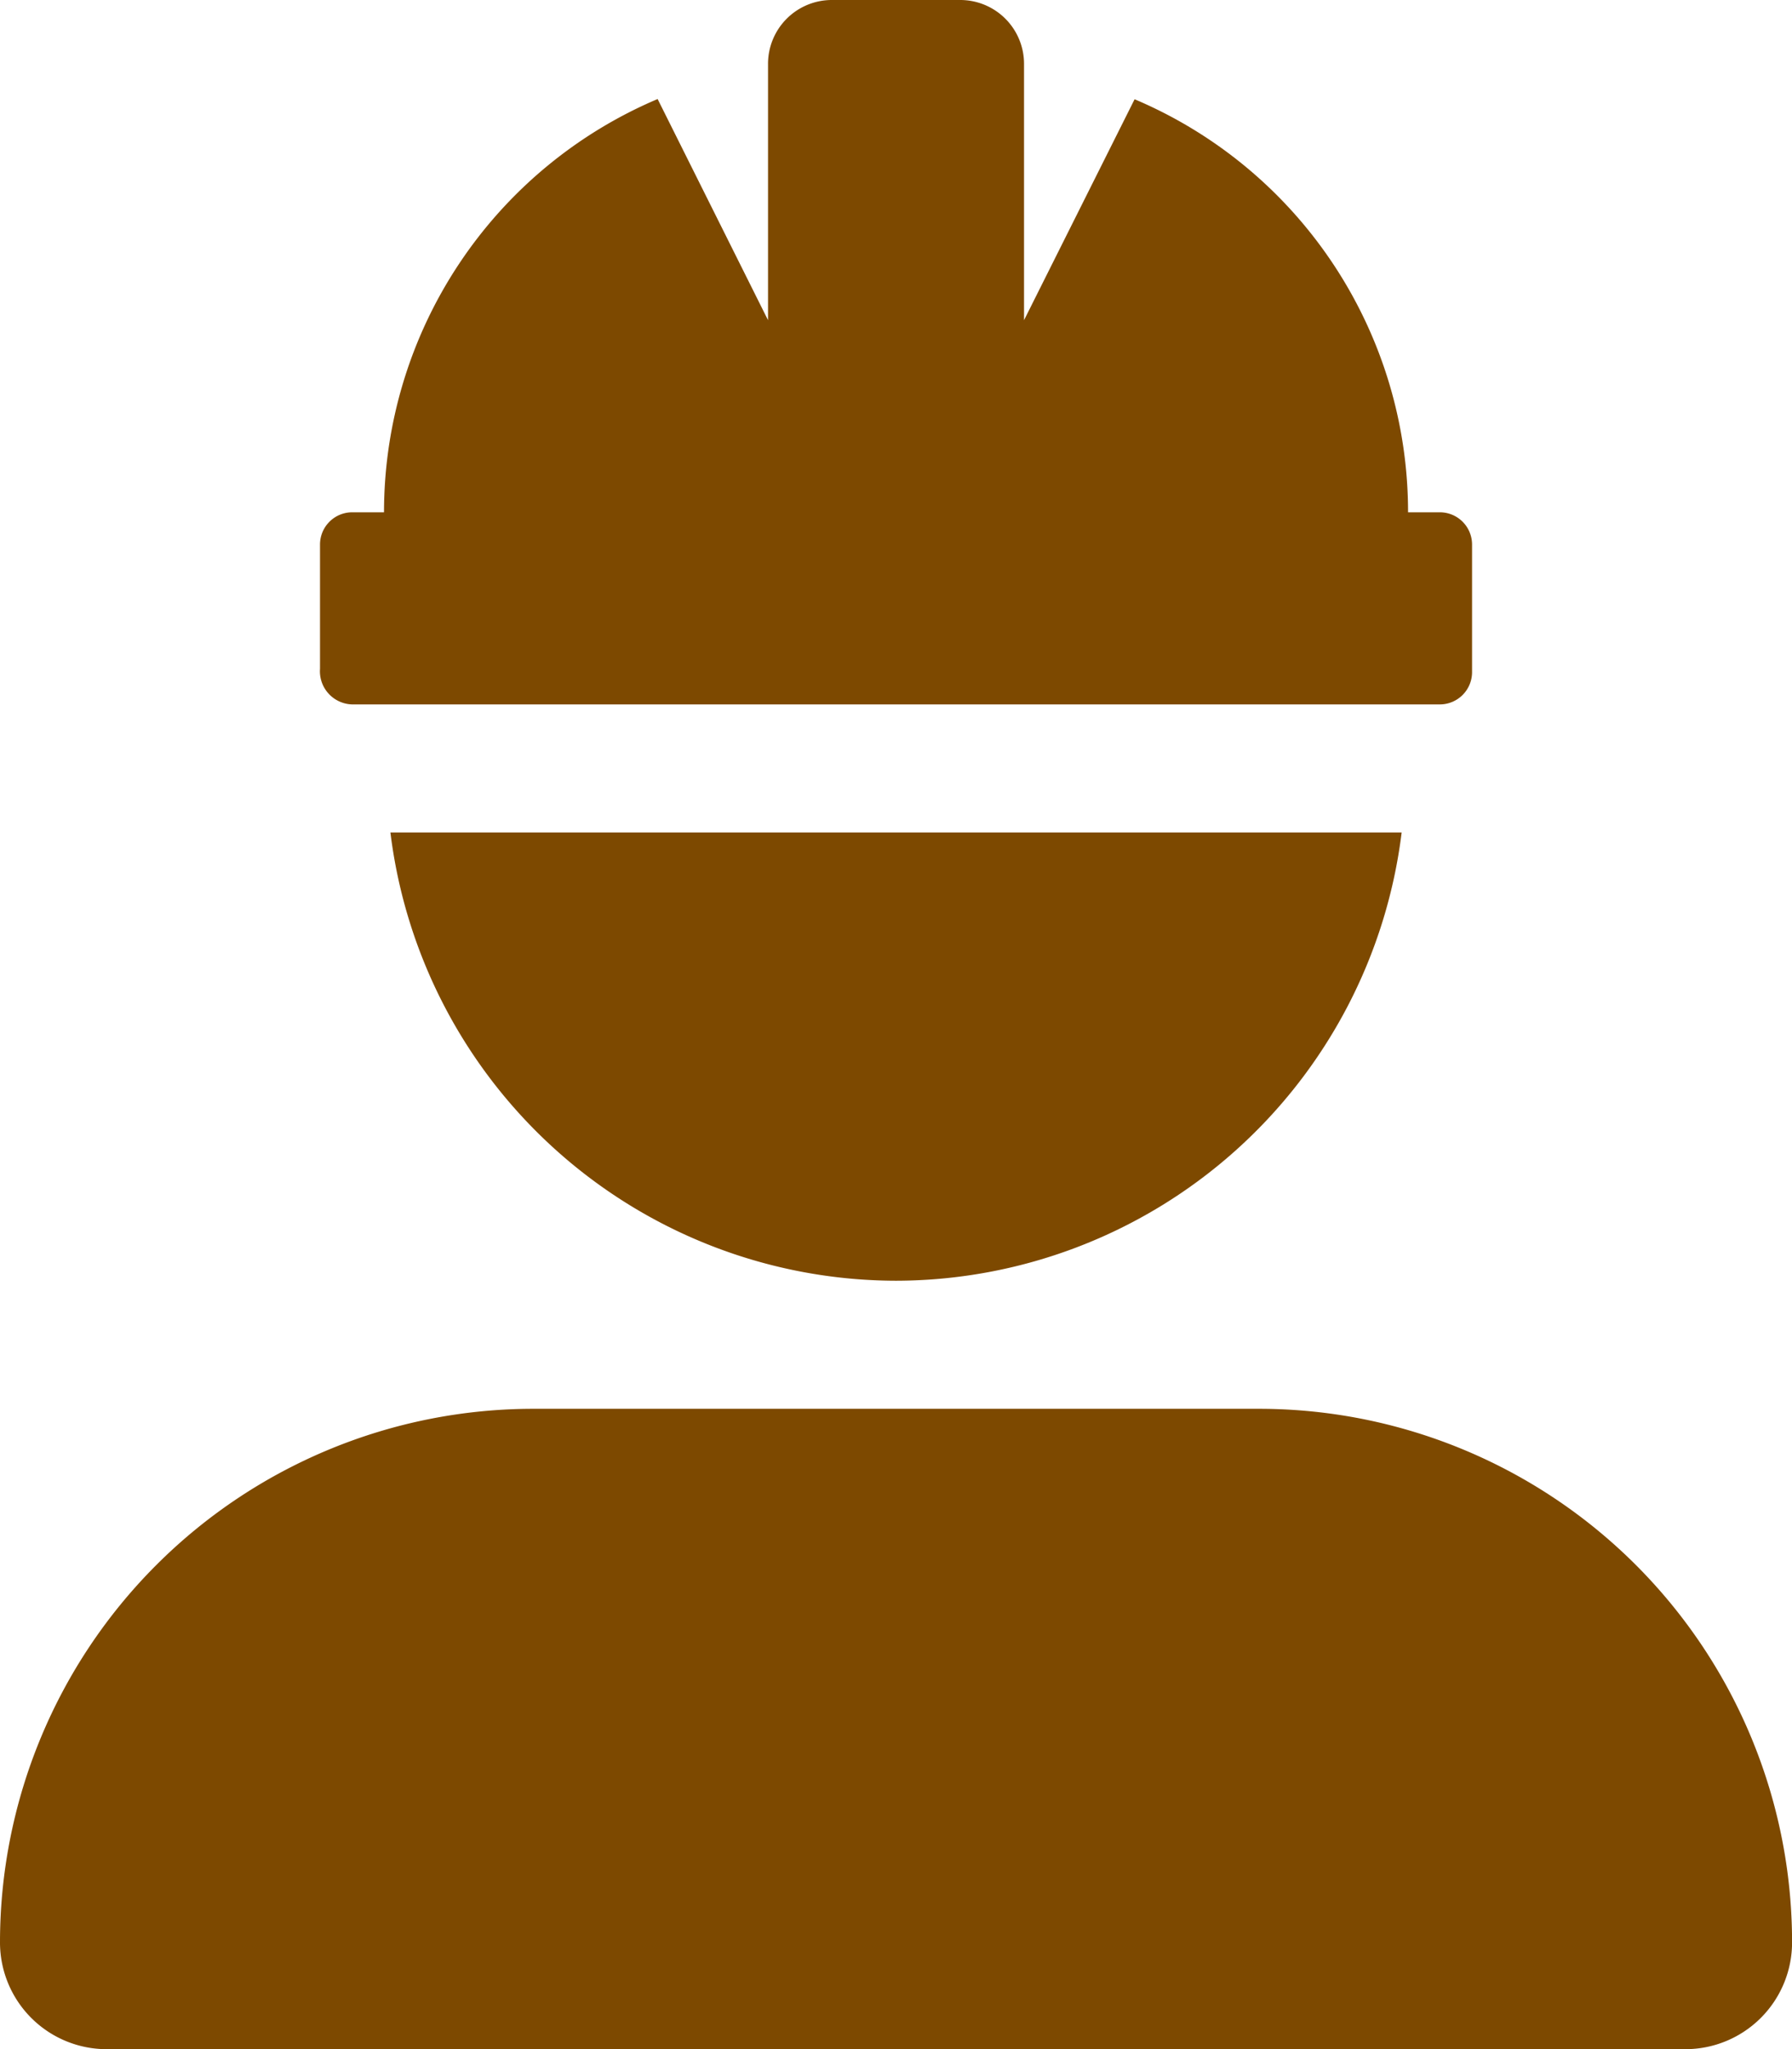 <svg xmlns="http://www.w3.org/2000/svg" width="55.998" height="64" viewBox="0 0 55.998 64"><path d="M28,40A15.947,15.947,0,0,0,43.8,26H12.2A15.946,15.946,0,0,0,28,40ZM11,22H45a1.007,1.007,0,0,0,1-1V17a1.007,1.007,0,0,0-1-1H44A14,14,0,0,0,35.455,3.1L32,10V2a1.994,1.994,0,0,0-2-2H26a1.994,1.994,0,0,0-2,2v8l-3.45-6.907A14.022,14.022,0,0,0,12,16H11a1.007,1.007,0,0,0-1,1v3.888A1.035,1.035,0,0,0,11,22ZM39.34,44H16.663A16.667,16.667,0,0,0,0,60.666,3.334,3.334,0,0,0,3.333,64H52.666A3.334,3.334,0,0,0,56,60.666,16.659,16.659,0,0,0,39.34,44Z" fill="#7D4900"/></svg>
